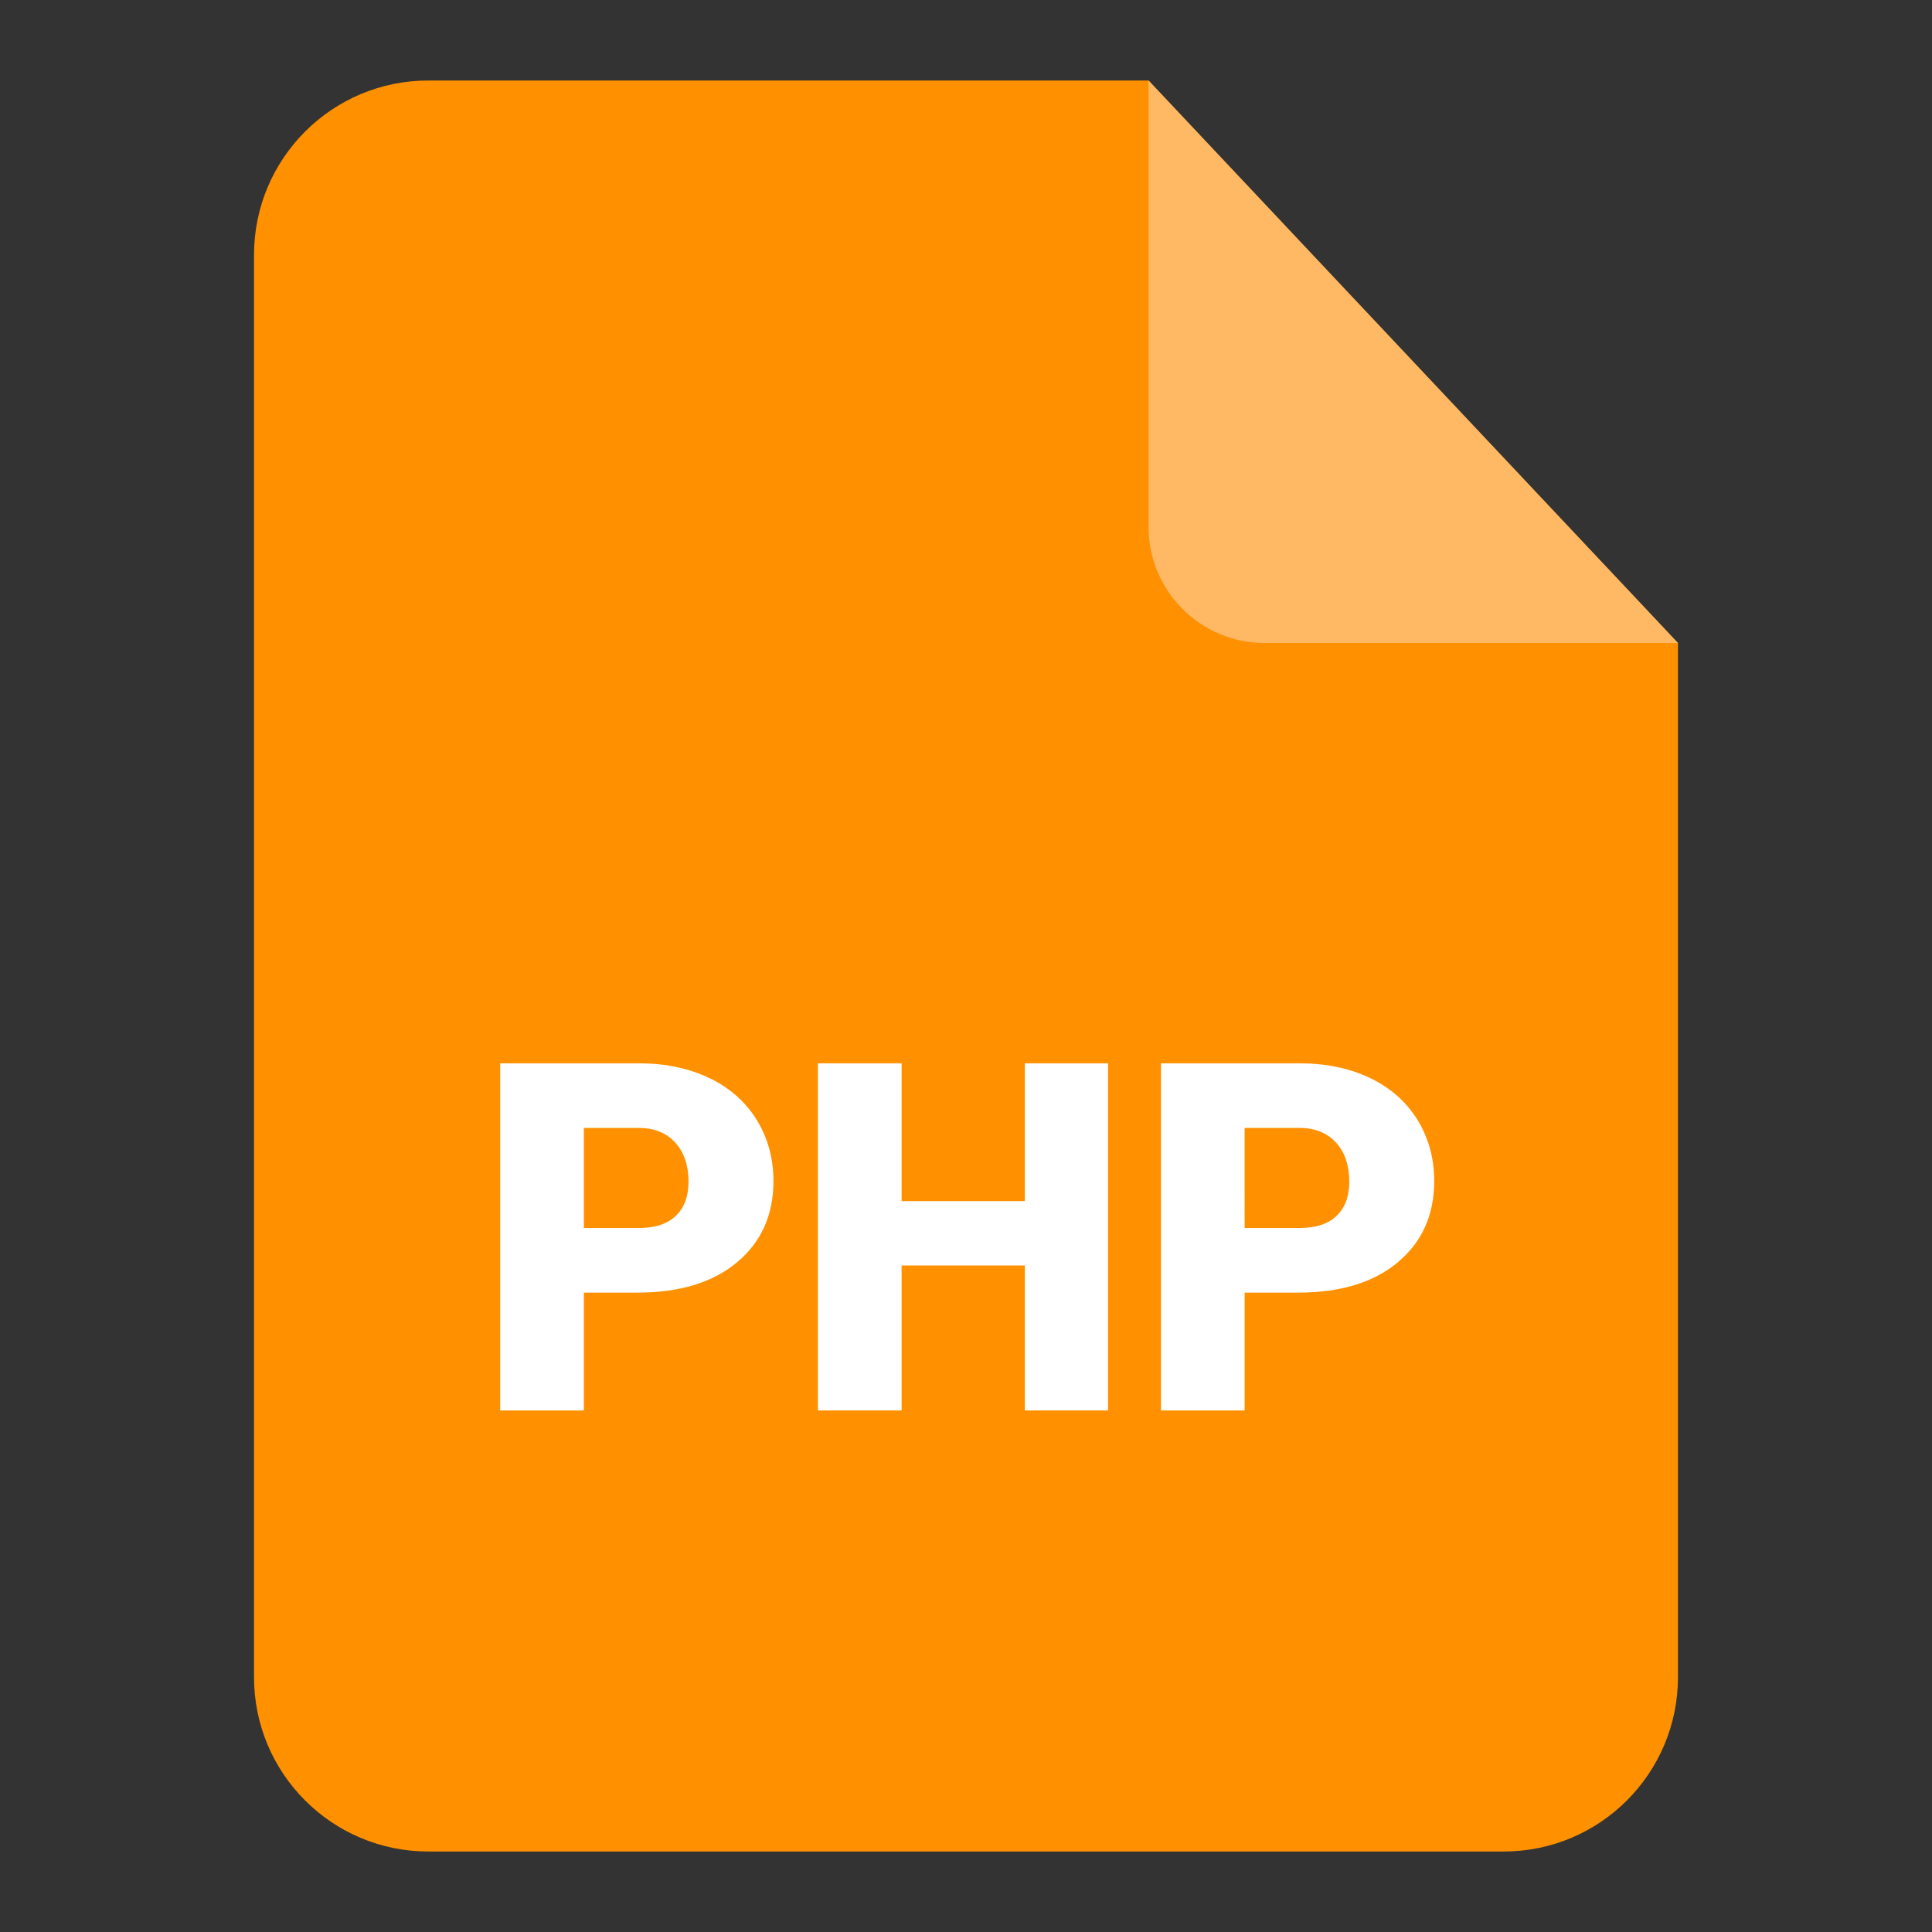 <svg viewBox="0 0 96 96" xmlns="http://www.w3.org/2000/svg"><rect x="0" y="0" width="96" height="96" fill="#333333" stroke="none"/><g id="Layer_1"/><g id="Layer_2"/><g id="Layer_3"/><g id="Layer_4"><g><path d="m83.377 31.952v51.385c0 4.785-3.879 8.664-8.664 8.664h-53.427c-4.785 0-8.664-3.879-8.664-8.664v-70.673c.001-4.785 3.879-8.664 8.664-8.664h35.784z" fill="#ff9100"/><path d="m83.377 31.952h-20.531c-3.19 0-5.776-2.586-5.776-5.776v-22.176z" fill="#ffb864"/><g fill="#fff"><path d="m29.012 64.23v5.855h-4.157v-17.249h6.881c1.32 0 2.487.243 3.503.728s1.799 1.179 2.358 2.076c.553.897.835 1.912.835 3.051 0 1.681-.604 3.023-1.811 4.033-1.201 1.004-2.854 1.506-4.958 1.506zm0-3.21h2.724c.807 0 1.421-.197 1.844-.604.423-.4.632-.97.632-1.703 0-.807-.22-1.45-.654-1.935-.434-.479-1.027-.722-1.777-.733h-2.769z"/><path d="m55.059 70.084h-4.134v-7.203h-6.125v7.203h-4.157v-17.248h4.157v6.847h6.125v-6.847h4.134z"/><path d="m61.845 64.23v5.855h-4.157v-17.249h6.881c1.32 0 2.487.243 3.503.728s1.799 1.179 2.358 2.076c.553.897.835 1.912.835 3.051 0 1.681-.604 3.023-1.811 4.033-1.201 1.004-2.854 1.506-4.958 1.506zm0-3.21h2.724c.807 0 1.421-.197 1.844-.604.423-.4.632-.97.632-1.703 0-.807-.22-1.45-.654-1.935-.434-.479-1.027-.722-1.777-.733h-2.769z"/></g></g></g></svg>